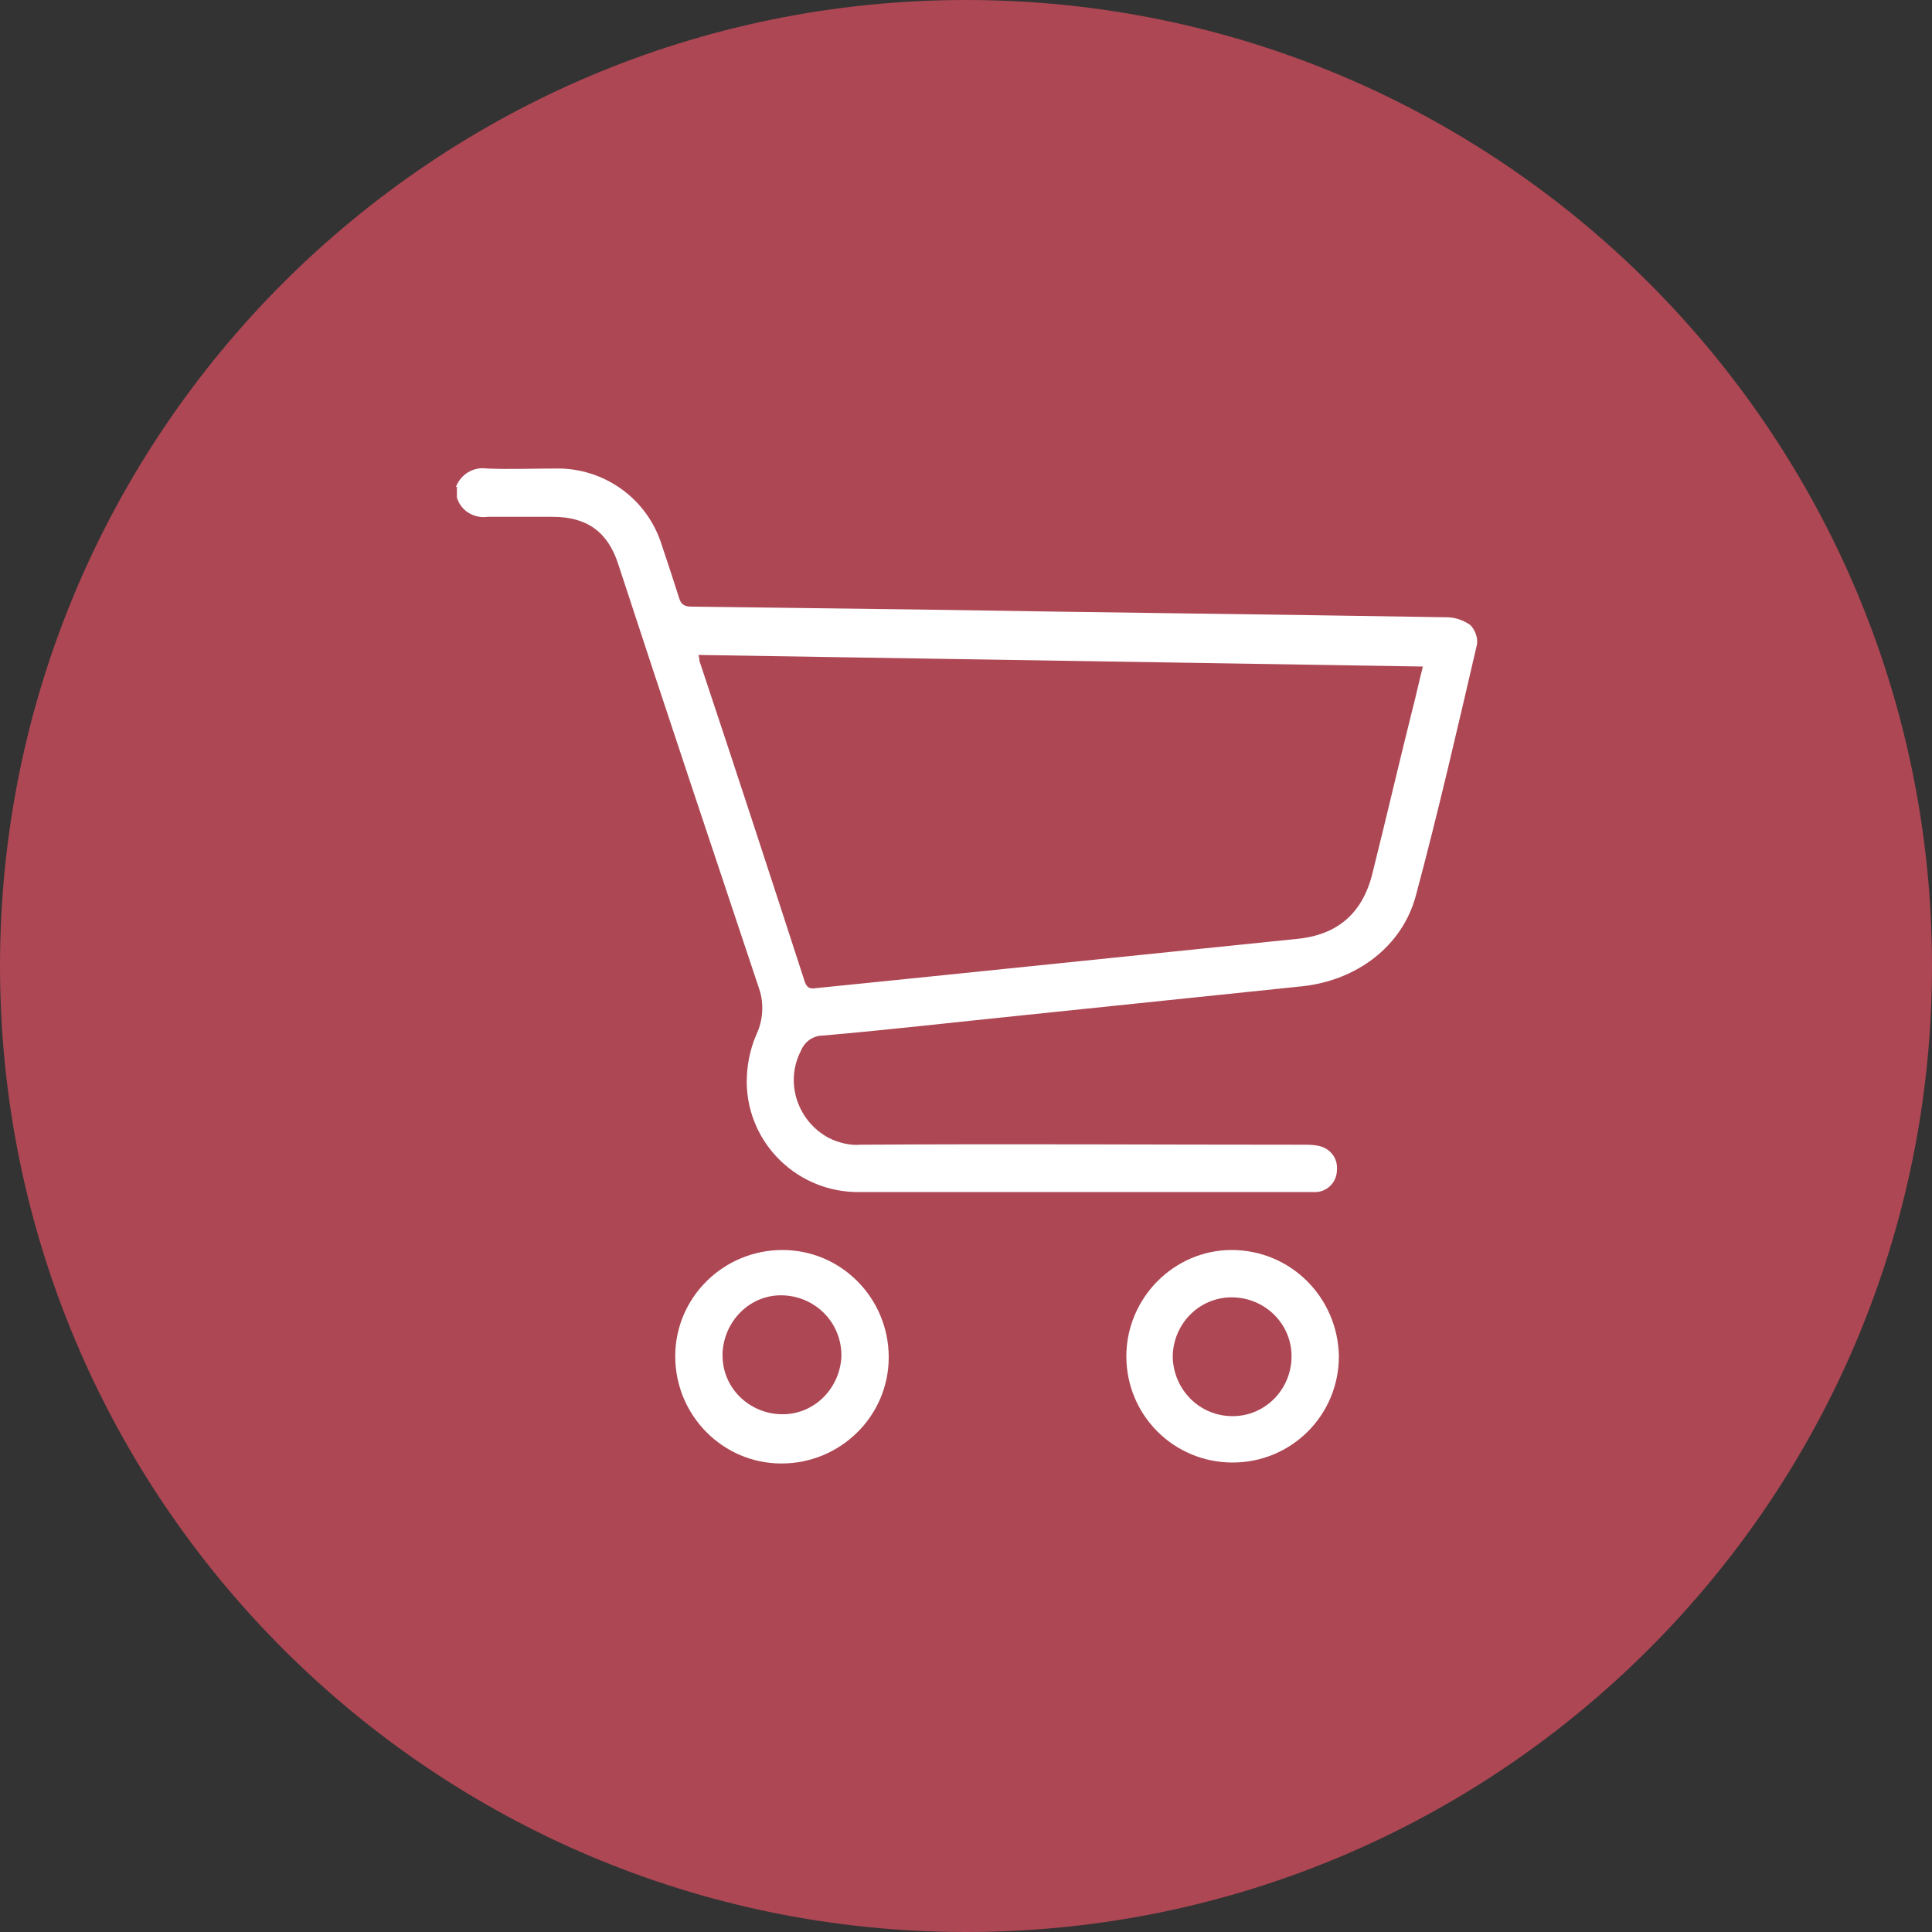 <?xml version="1.0" encoding="UTF-8"?> <!-- Generator: Adobe Illustrator 26.0.2, SVG Export Plug-In . SVG Version: 6.00 Build 0) --> <svg xmlns="http://www.w3.org/2000/svg" xmlns:xlink="http://www.w3.org/1999/xlink" id="Слой_1" x="0px" y="0px" viewBox="0 0 200 200" style="enable-background:new 0 0 200 200;" xml:space="preserve"><rect x="0" y="0" width="200" height="200" fill="#333333" stroke="none"/> <style type="text/css"> .st0{fill:#AD4754;} .st1{fill:#FFFFFF;} </style> <path class="st0" d="M0,100C0,44.8,44.8,0,100,0s100,44.8,100,100s-44.8,100-100,100S0,155.2,0,100z"></path> <g> <path class="st1" d="M47.2,50.4c0.5-1.3,1.8-2.1,3.2-1.9c2.4,0.1,4.8,0,7.1,0c5-0.1,9.5,3.1,11,7.9c0.6,1.8,1.2,3.6,1.8,5.5 c0.2,0.7,0.6,0.9,1.3,0.9c7.9,0.1,15.8,0.2,23.7,0.3c18.2,0.3,36.4,0.5,54.5,0.8c0.8,0,1.7,0.3,2.4,0.8c0.5,0.5,0.8,1.3,0.7,2 c-2,8.6-4,17.3-6.3,25.9c-1.4,5.4-6.2,8.9-11.8,9.5c-9.6,1-19.2,2-28.9,3c-6.9,0.7-13.8,1.5-20.7,2.1c-1,0-1.9,0.6-2.3,1.6 c-1.7,3.3-0.3,7.3,2.9,9c1,0.5,2.2,0.8,3.3,0.7c15.3-0.1,30.5,0,45.8,0c0.5,0,1,0,1.5,0.1c1.2,0.2,2.1,1.2,2,2.5 c0,1.2-0.9,2.2-2.1,2.3c-0.3,0-0.7,0-1,0H89c-6.3,0.1-11.6-4.9-11.7-11.3c0-1.7,0.3-3.4,1-5c0.7-1.5,0.8-3.2,0.3-4.7 c-4.9-14.7-9.8-29.3-14.6-44c-1.1-3.4-3.3-4.9-6.8-4.9c-2.2,0-4.5,0-6.7,0c-1.4,0.2-2.8-0.6-3.2-2V50.4z M72.3,67.8 c0.1,0.3,0.1,0.5,0.1,0.6c3.7,11.1,7.3,22.1,10.9,33.2c0.2,0.6,0.5,0.8,1.1,0.7c3.9-0.4,7.9-0.8,11.8-1.2l38-3.9 c4.3-0.4,6.9-2.7,7.9-6.9c1.4-5.6,2.7-11.2,4.1-16.8c0.4-1.5,0.7-3,1.1-4.5L72.3,67.8z"></path> <path class="st1" d="M80.9,151.5c-6.1,0-11-5-11-11.1s5-11,11.1-11l0,0c6.1,0,11,5,11,11.1S87,151.5,80.9,151.5z M74.8,140.5 c0.1,3.4,3,6,6.4,5.9c3.2-0.1,5.7-2.7,5.9-5.9c0.1-3.4-2.5-6.2-5.9-6.4s-6.2,2.5-6.4,5.9C74.8,140.2,74.8,140.3,74.8,140.5z"></path> <path class="st1" d="M138.6,140.4c0,6.1-4.9,11-11,11s-11-4.9-11-11c0-6,4.9-11,10.9-11C133.6,129.4,138.5,134.3,138.6,140.4 C138.6,140.4,138.6,140.4,138.6,140.4z M127.6,146.6c3.4,0,6.1-2.8,6.1-6.2c0-3.4-2.8-6.1-6.2-6.1c-3.4,0-6.1,2.8-6.1,6.2 c0,0,0,0,0,0C121.5,143.9,124.2,146.6,127.6,146.6L127.6,146.6z"></path> </g> </svg> 